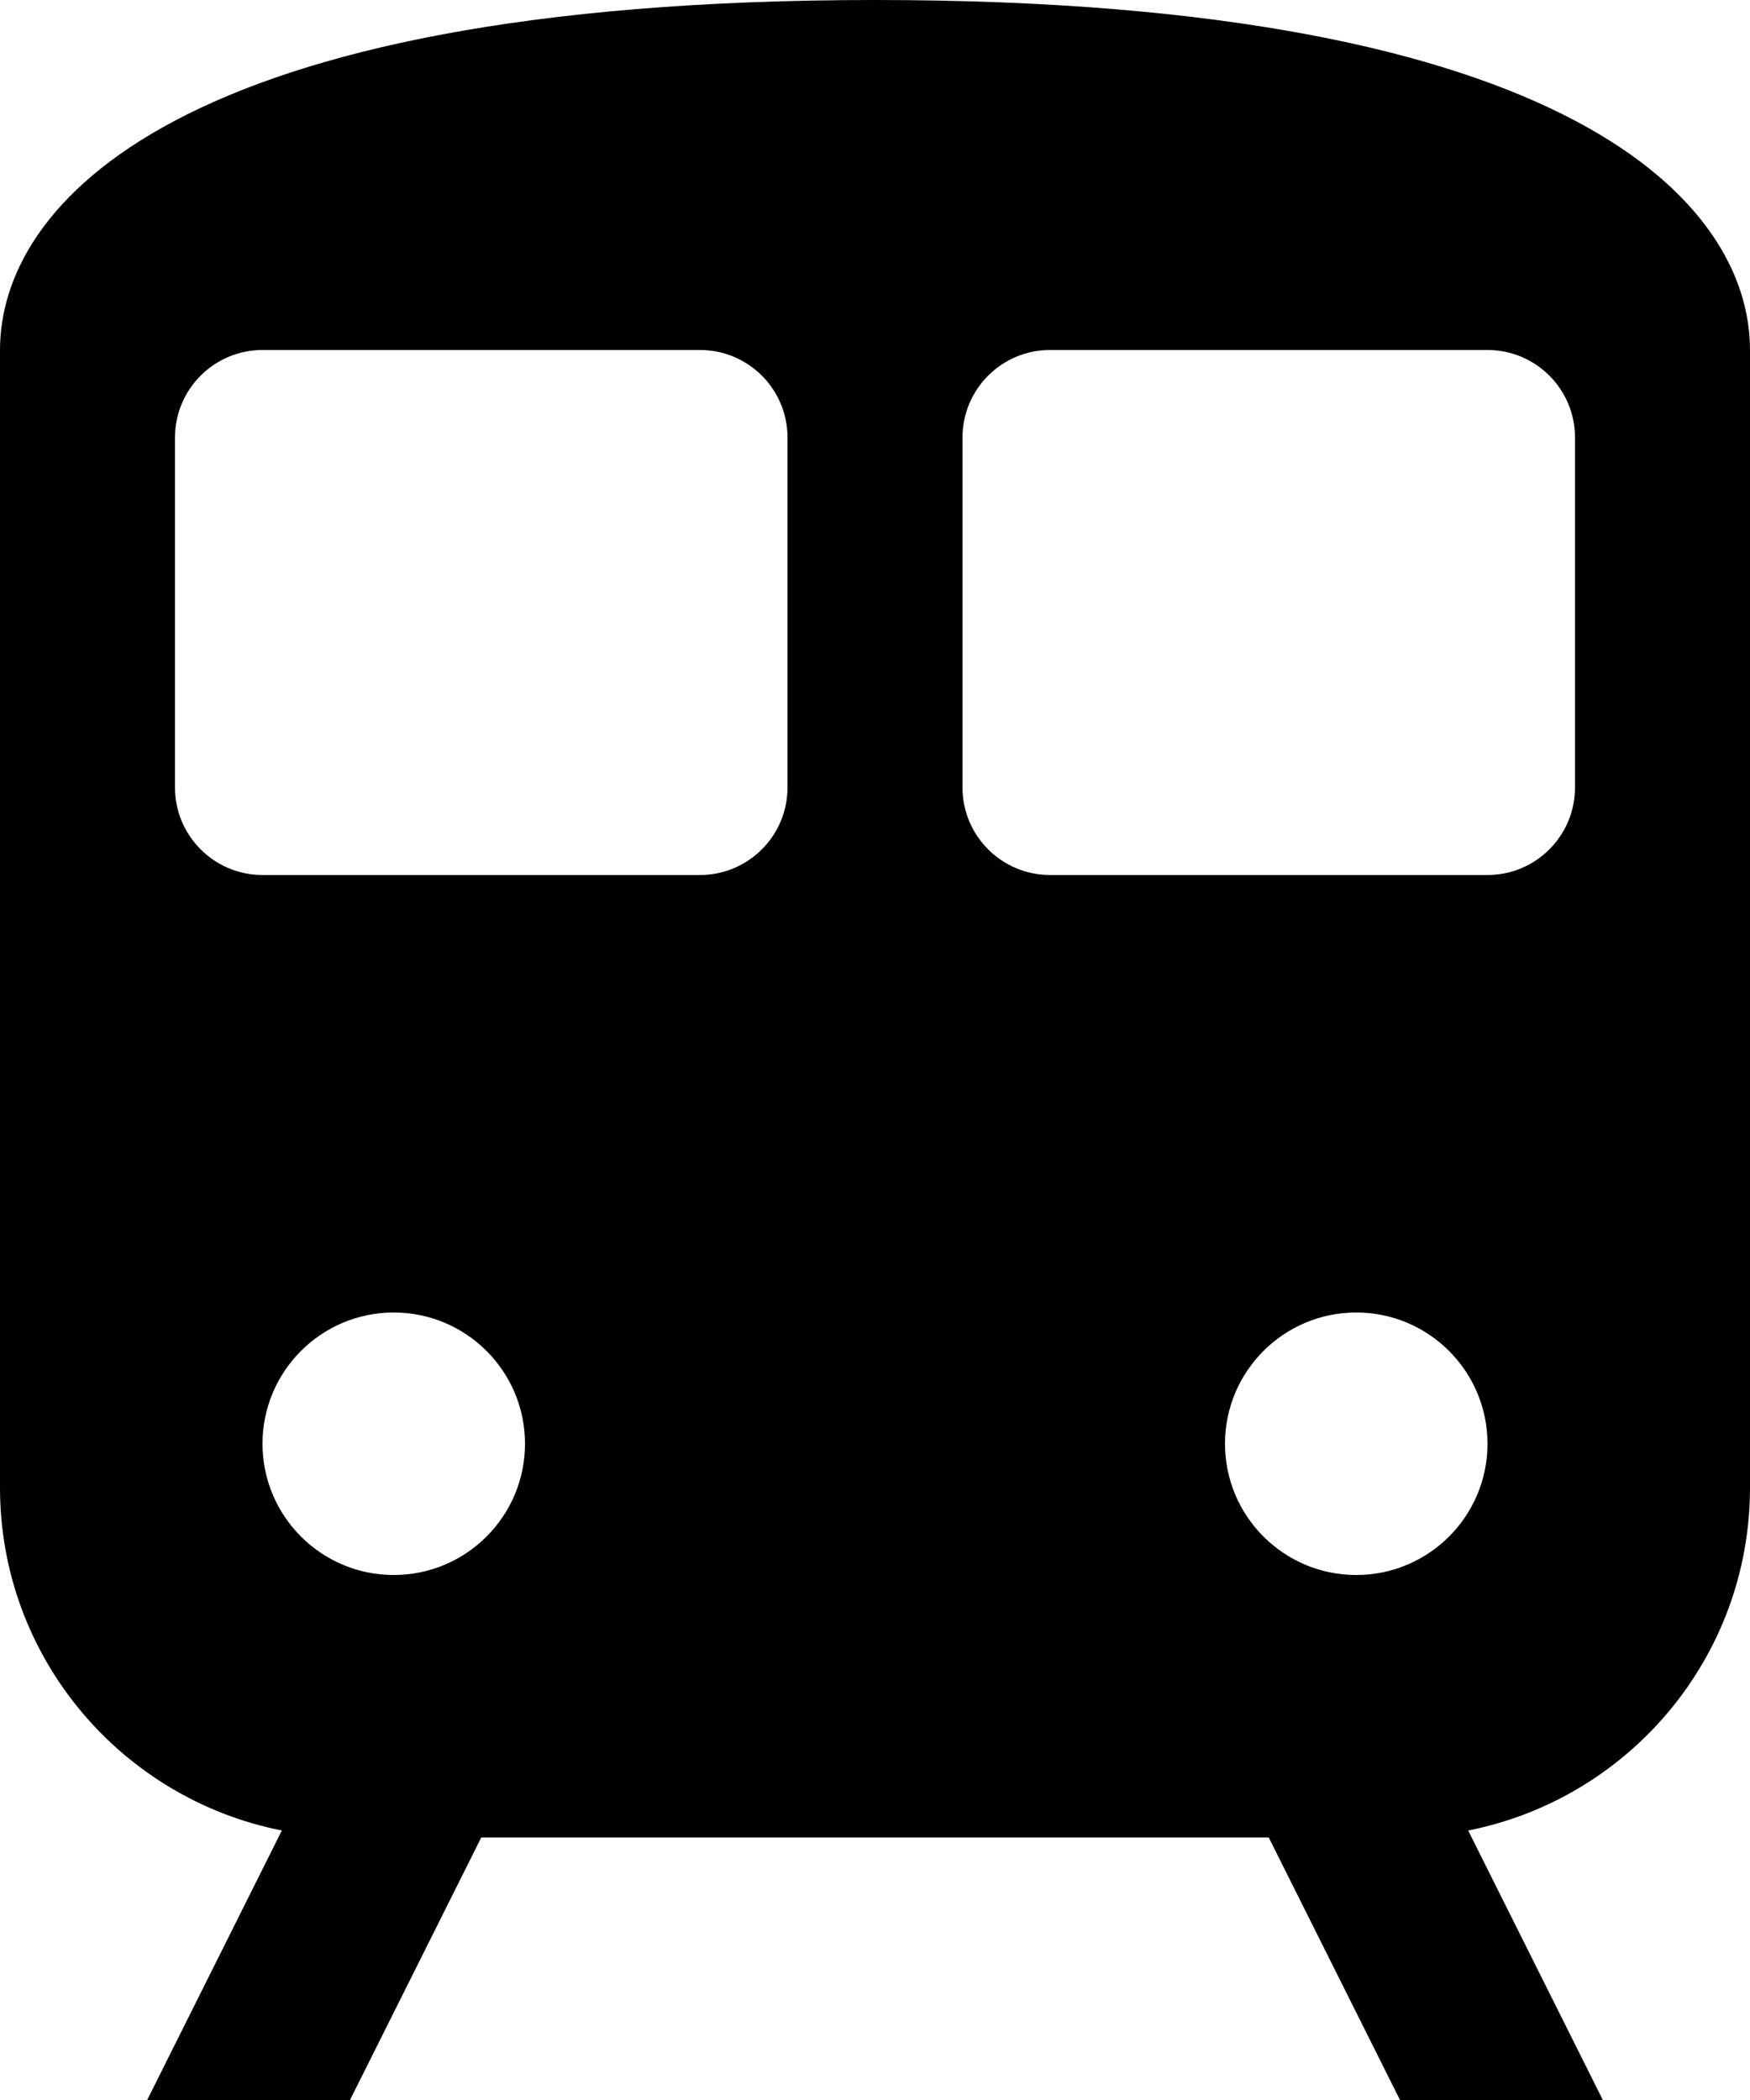 <?xml version="1.0" encoding="UTF-8"?><svg xmlns="http://www.w3.org/2000/svg" xmlns:xlink="http://www.w3.org/1999/xlink" height="24.0" preserveAspectRatio="xMidYMid meet" version="1.0" viewBox="5.0 4.0 20.0 24.0" width="20.0" zoomAndPan="magnify"><g id="change1_1"><path d="M 15 4 C 7 4 5 6.343 5 8 L 5 21 C 5 22.942 6.385 24.557 8.221 24.92 L 6.682 28 L 9 28 L 10.5 25 L 19.5 25 L 21 28 L 23.318 28 L 21.779 24.92 C 23.615 24.557 25 22.942 25 21 L 25 8 C 25 6.343 23 4 15 4 z M 8 8 L 13 8 C 13.552 8 14 8.448 14 9 L 14 13 C 14 13.552 13.552 14 13 14 L 8 14 C 7.448 14 7 13.552 7 13 L 7 9 C 7 8.448 7.448 8 8 8 z M 17 8 L 22 8 C 22.552 8 23 8.448 23 9 L 23 13 C 23 13.552 22.552 14 22 14 L 17 14 C 16.448 14 16 13.552 16 13 L 16 9 C 16 8.448 16.448 8 17 8 z M 9.5 19 C 10.328 19 11 19.672 11 20.5 C 11 21.328 10.328 22 9.5 22 C 8.672 22 8 21.328 8 20.5 C 8 19.672 8.672 19 9.5 19 z M 20.5 19 C 21.328 19 22 19.672 22 20.5 C 22 21.328 21.328 22 20.5 22 C 19.672 22 19 21.328 19 20.5 C 19 19.672 19.672 19 20.5 19 z" fill="inherit"/></g></svg>